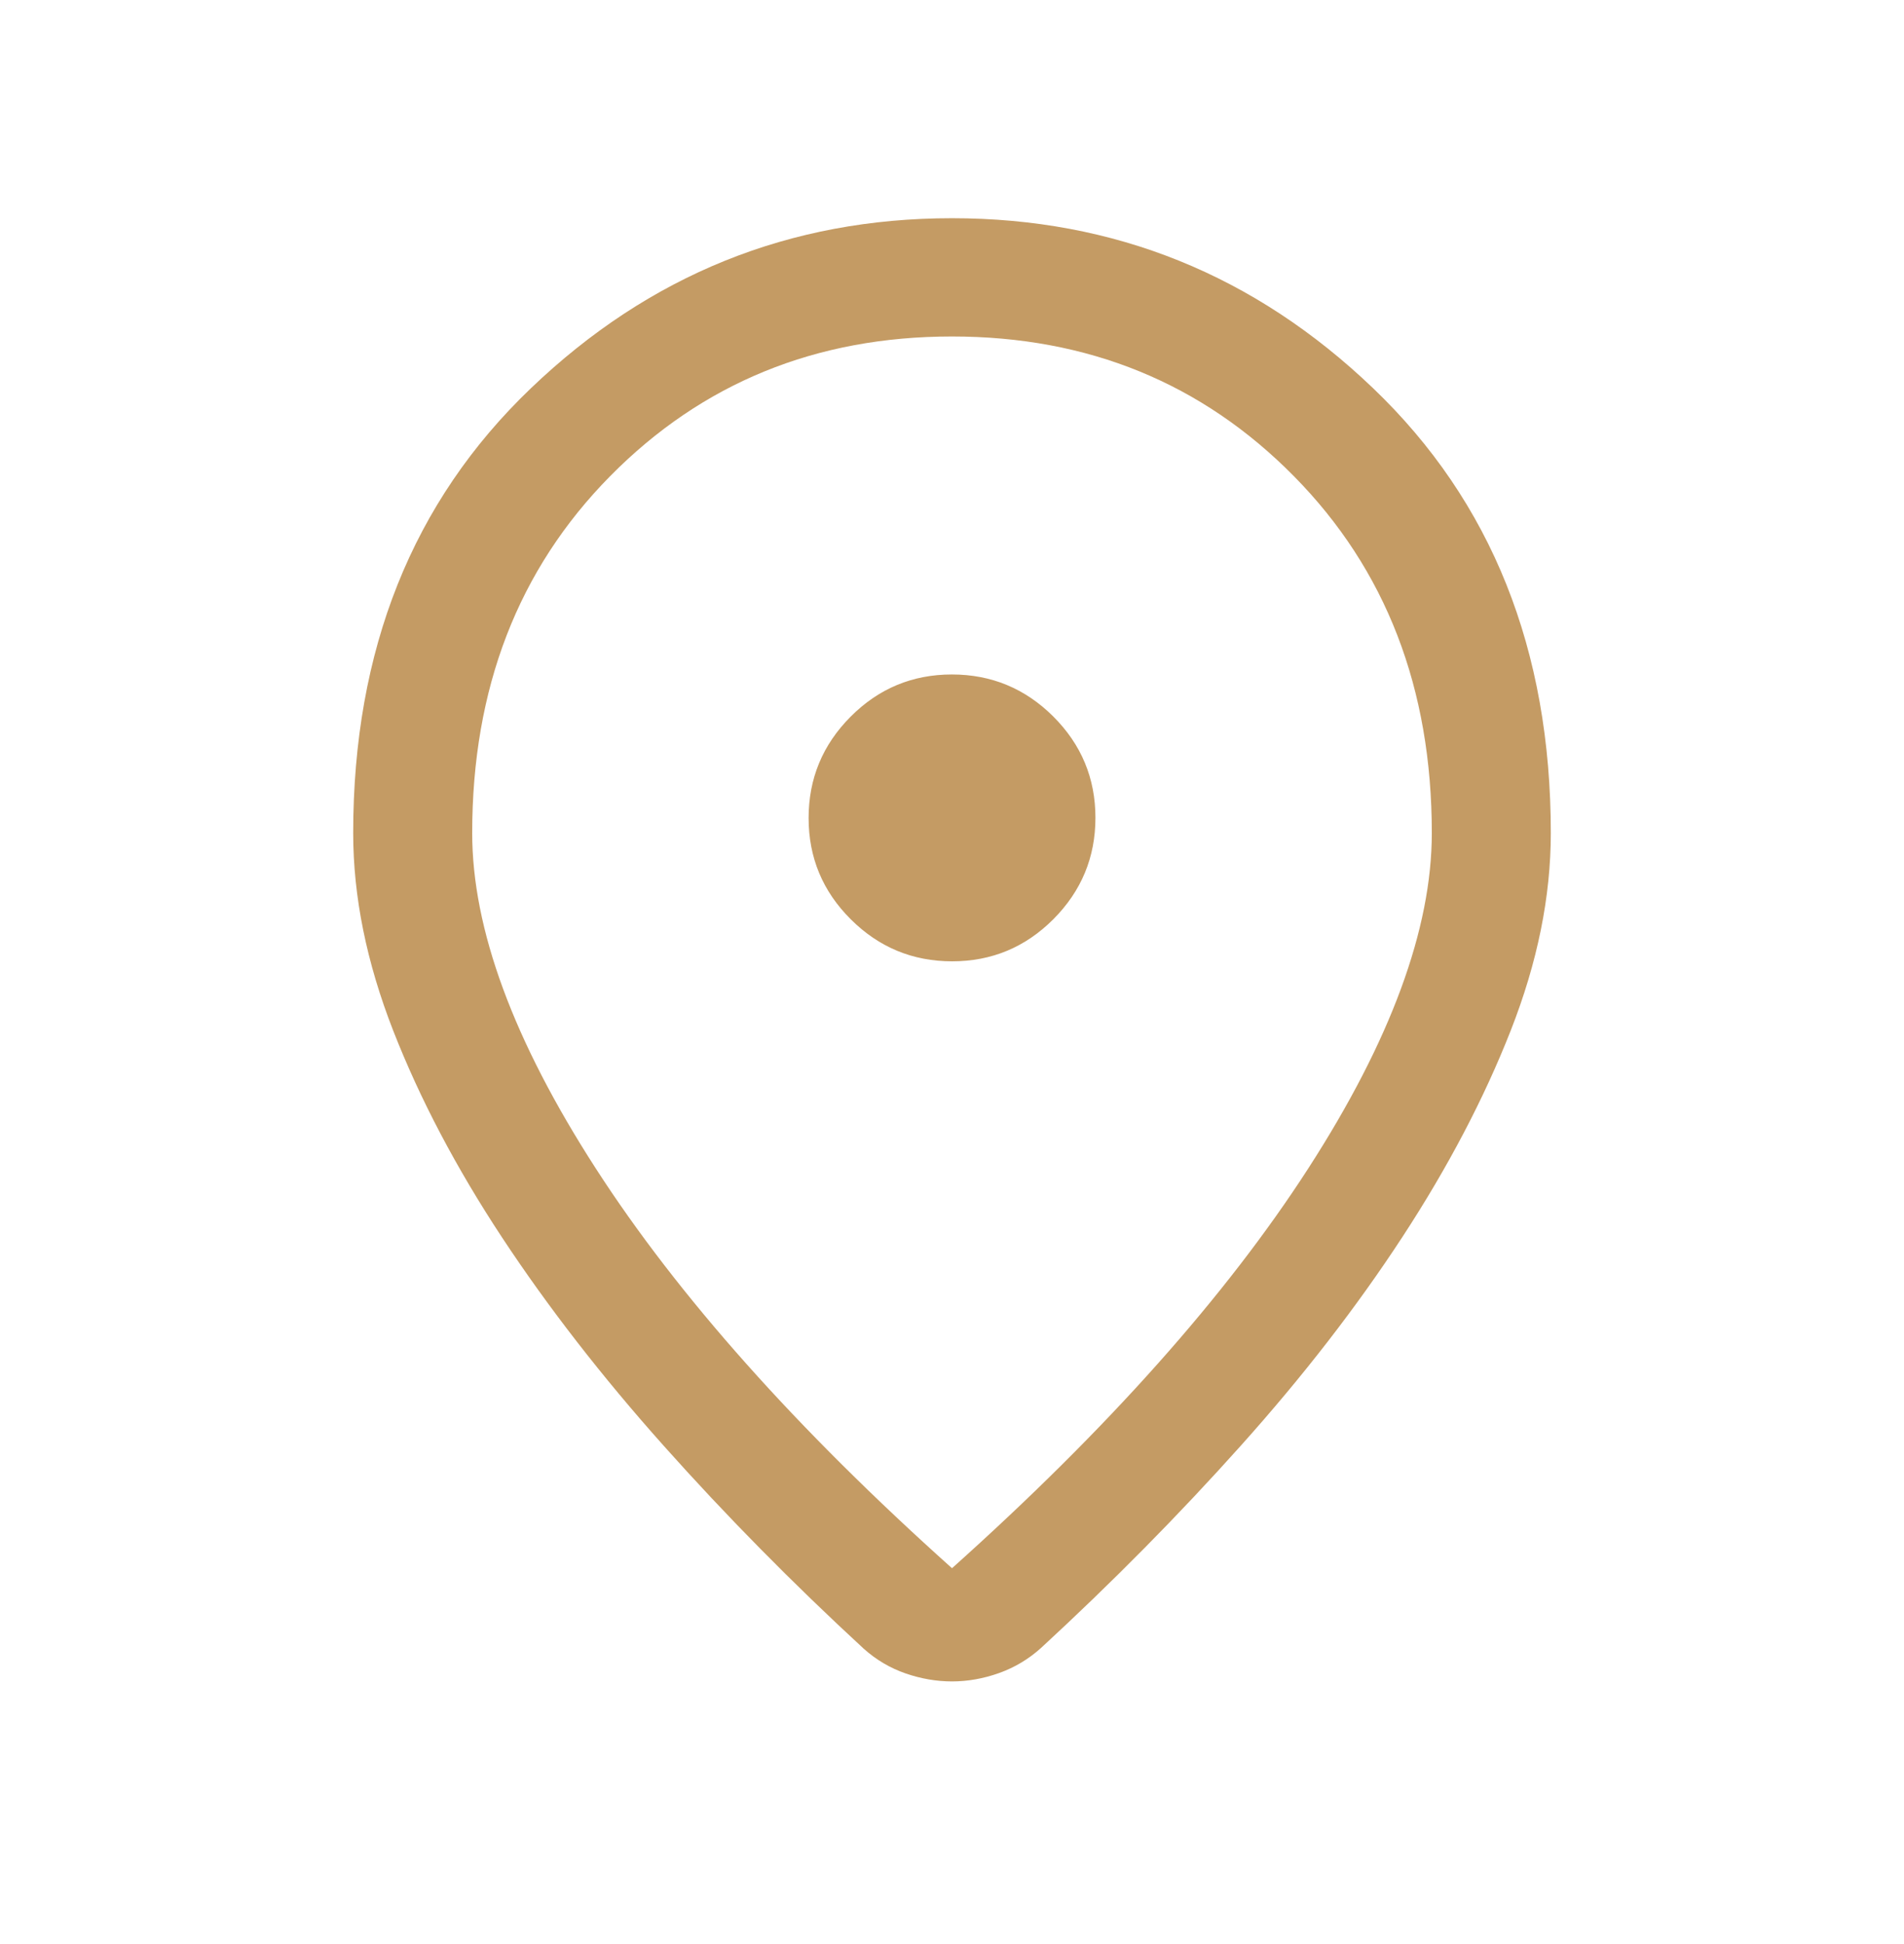 <svg width="48" height="49" viewBox="0 0 48 49" fill="none" xmlns="http://www.w3.org/2000/svg">
<mask id="mask0_3686_10243" style="mask-type:alpha" maskUnits="userSpaceOnUse" x="0" y="0" width="48" height="49">
<rect y="0.5" width="48" height="48" fill="#D9D9D9"/>
</mask>
<g mask="url(#mask0_3686_10243)">
<path d="M24 39.527C27.913 36.024 30.907 32.665 32.983 29.448C35.058 26.231 36.096 23.414 36.096 20.996C36.096 17.35 34.938 14.353 32.621 12.004C30.304 9.655 27.431 8.481 24 8.481C20.569 8.481 17.696 9.655 15.379 12.004C13.062 14.353 11.904 17.35 11.904 20.996C11.904 23.414 12.942 26.231 15.018 29.448C17.093 32.665 20.087 36.024 24 39.527ZM24 42.38C23.61 42.38 23.221 42.313 22.831 42.179C22.441 42.044 22.088 41.836 21.773 41.554C19.978 39.9 18.299 38.197 16.735 36.444C15.171 34.692 13.811 32.94 12.656 31.189C11.501 29.437 10.587 27.701 9.914 25.981C9.241 24.26 8.904 22.599 8.904 20.996C8.904 16.381 10.397 12.644 13.383 9.787C16.369 6.929 19.908 5.5 24 5.5C28.092 5.5 31.632 6.929 34.618 9.787C37.603 12.644 39.096 16.381 39.096 20.996C39.096 22.599 38.76 24.257 38.087 25.971C37.414 27.685 36.503 29.421 35.354 31.179C34.205 32.937 32.849 34.688 31.285 36.434C29.721 38.181 28.041 39.881 26.246 41.535C25.935 41.816 25.582 42.028 25.187 42.169C24.791 42.31 24.396 42.38 24 42.38ZM24.004 24.23C24.999 24.23 25.849 23.876 26.556 23.168C27.262 22.459 27.616 21.607 27.616 20.612C27.616 19.617 27.261 18.766 26.553 18.059C25.844 17.353 24.992 17 23.997 17C23.002 17 22.151 17.354 21.445 18.063C20.738 18.772 20.385 19.624 20.385 20.619C20.385 21.614 20.739 22.465 21.448 23.171C22.156 23.877 23.008 24.23 24.004 24.23Z" fill="#C49B64"/>
</g>
</svg>
